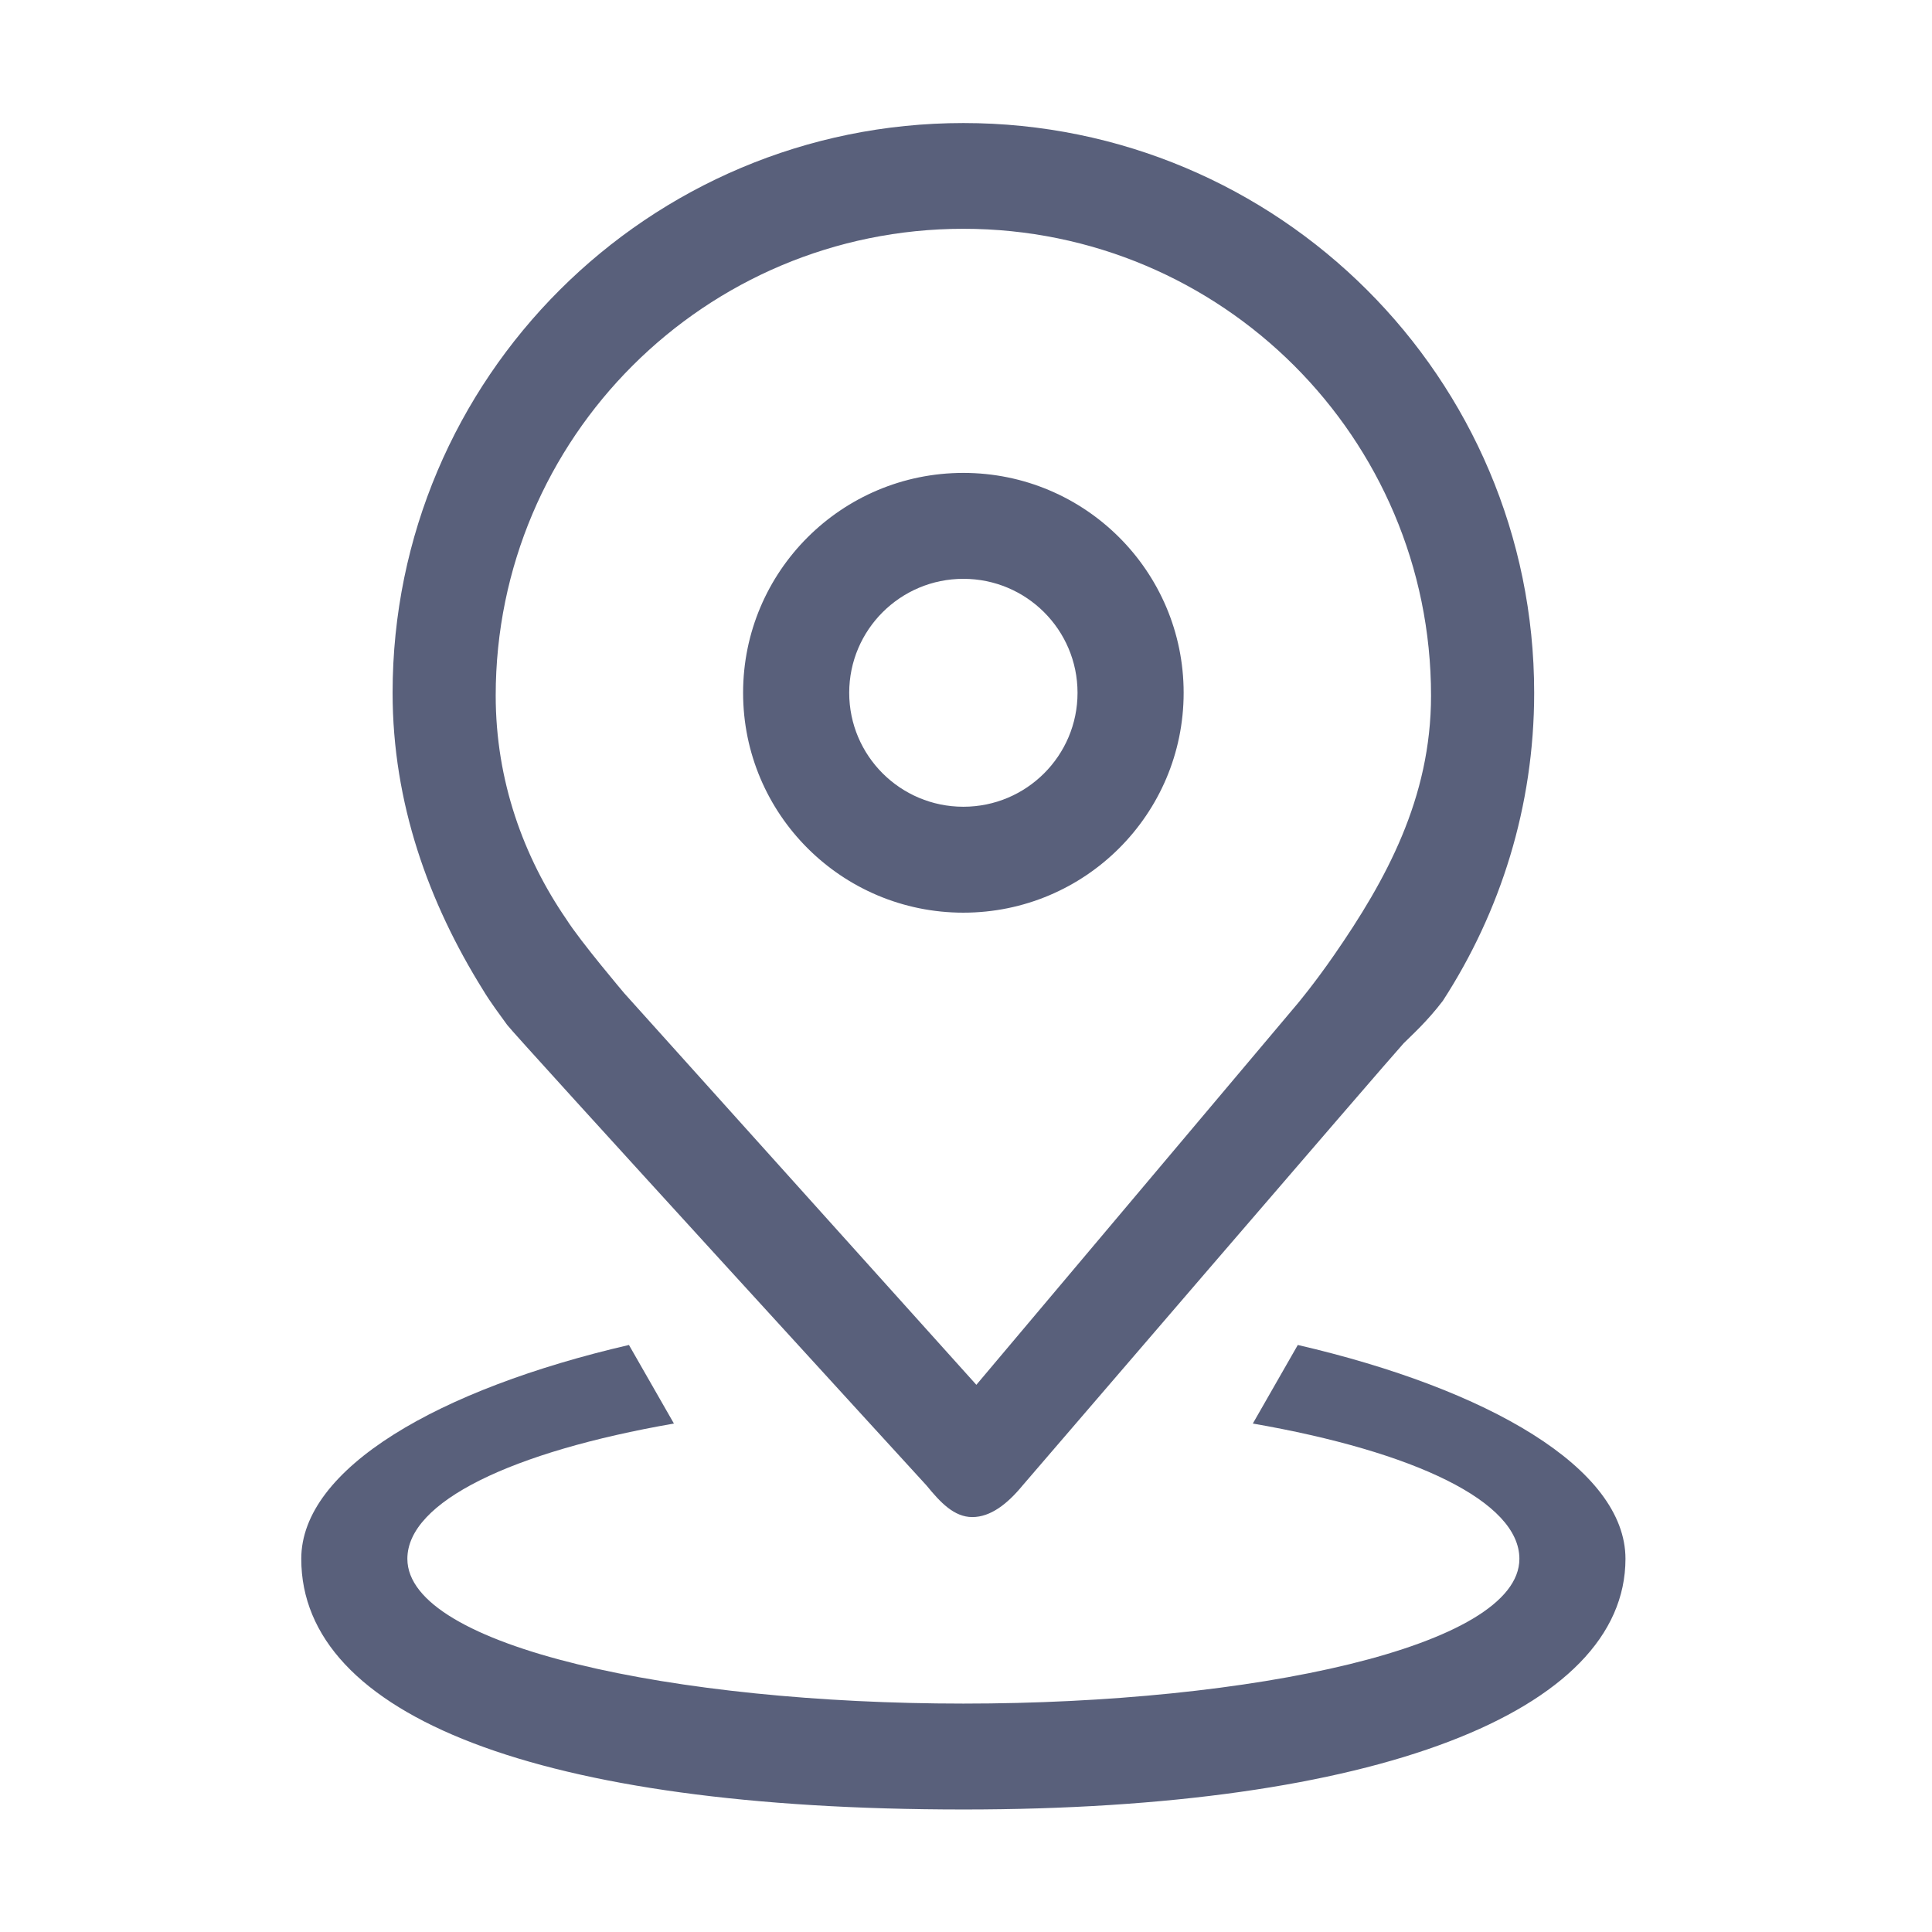 <?xml version="1.0" standalone="no"?><!DOCTYPE svg PUBLIC "-//W3C//DTD SVG 1.1//EN" "http://www.w3.org/Graphics/SVG/1.1/DTD/svg11.dtd"><svg t="1508483054559" class="icon" style="" viewBox="0 0 1024 1024" version="1.1" xmlns="http://www.w3.org/2000/svg" p-id="2382" xmlns:xlink="http://www.w3.org/1999/xlink" width="200" height="200"><defs><style type="text/css"></style></defs><path d="M510.607 959.067c-225.229 0-350.93-49.612-350.93-132.859 0-47.97 72.847-89.986 173.682-113.348l23.837 41.646c-85.92 14.931-141.283 41.425-141.283 71.693 0 46.707 142.14 76.74 294.695 76.74 152.563 0 294.702-30.034 294.702-76.74 0-30.267-55.365-56.762-141.283-71.693l23.837-41.646c100.835 23.362 173.671 65.379 173.671 113.348-0.002 81.288-132.844 132.86-350.928 132.86z m233.387-406.14c-8.19 8.89-201.998 234.4-201.998 234.4-8.124 9.875-17.022 16.753-26.647 16.753-9.633 0-16.897-7.701-24.277-16.753 0 0-218.564-238.92-222.266-244.104-3.71-5.186-8.773-11.787-12.839-18.593-28.791-46.177-47.883-99.03-47.883-157.429 0-166.79 135.442-301.988 302.524-301.988 167.08 0 302.533 135.198 302.533 301.988 0 60.228-17.898 116.174-48.396 163.24-8.368 10.99-16.284 18.039-20.75 22.485zM510.607 121.264c-136.895 0-247.874 110.777-247.874 247.43 0 45.108 14.795 85.554 37.408 118.478 7.455 11.8 30.794 39.335 30.794 39.335L517.489 733.98l169.984-201.72s8.966-10.626 19.685-26.135c27.387-39.596 51.32-82.938 51.32-137.43 0.001-136.653-110.968-247.43-247.871-247.43z m0 362.47c-64.483 0-116.751-52.181-116.751-116.534 0-64.369 52.27-116.55 116.75-116.55 64.485 0 116.75 52.181 116.75 116.55-0.001 64.352-52.27 116.533-116.75 116.533z m0-176.943c-33.414 0-60.507 27.052-60.507 60.408 0 33.341 27.097 60.392 60.507 60.392 33.416 0 60.508-27.05 60.508-60.392-0.001-33.362-27.092-60.408-60.508-60.408z m0 0" p-id="2383" fill="#59607b"></path></svg>
